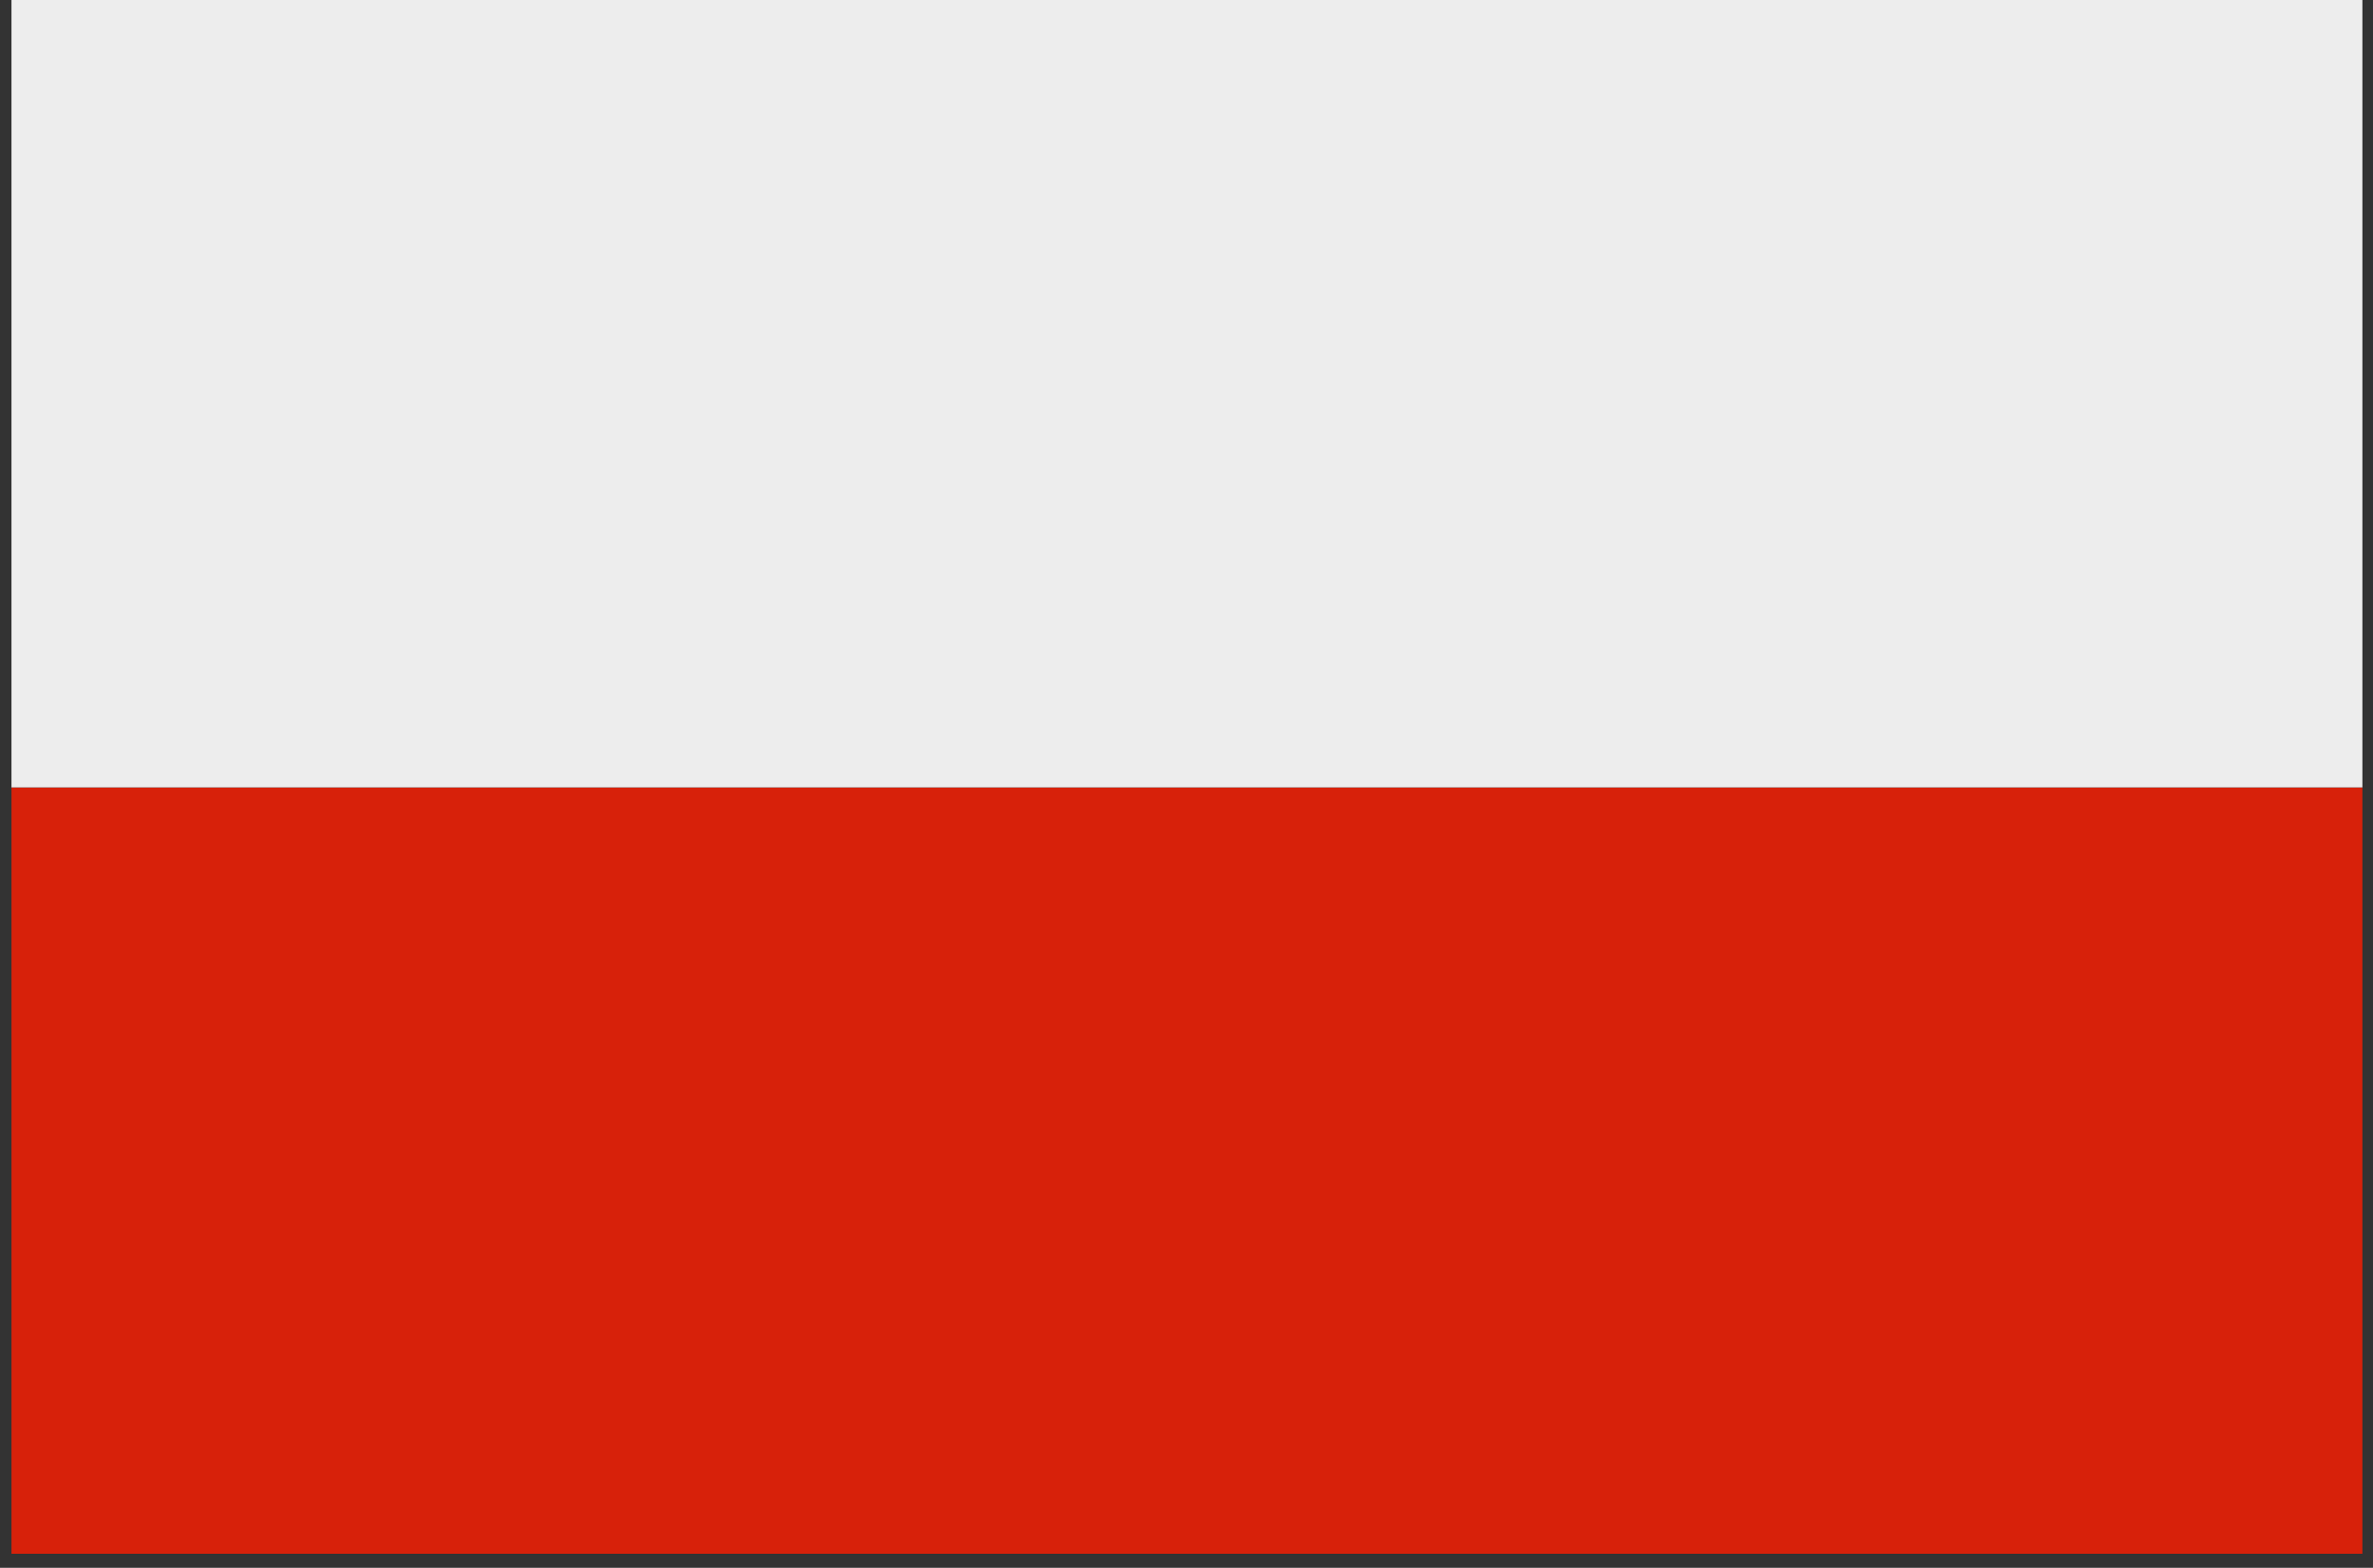 <svg xmlns="http://www.w3.org/2000/svg" xmlns:xlink="http://www.w3.org/1999/xlink" width="112" viewBox="0 0 84 55.5" height="74" preserveAspectRatio="xMidYMid meet"><rect x="0" y="0" width="84" height="55.5" fill="#333333" stroke="none"/><defs><clipPath id="5ebac05b6e"><path d="M 0.375 27 L 83.625 27 L 83.625 55.004 L 0.375 55.004 Z M 0.375 27 " clip-rule="nonzero"></path></clipPath><clipPath id="82831cdafc"><path d="M 0.375 0 L 83.625 0 L 83.625 28 L 0.375 28 Z M 0.375 0 " clip-rule="nonzero"></path></clipPath></defs><g clip-path="url(#5ebac05b6e)"><path fill="#d7210a" d="M 0.406 27.875 L 84.336 27.875 L 84.336 55.746 L 0.406 55.746 Z M 0.406 27.875 " fill-opacity="1" fill-rule="nonzero"></path></g><g clip-path="url(#82831cdafc)"><path fill="#ededed" d="M 0.406 0 L 84.336 0 L 84.336 27.875 L 0.406 27.875 Z M 0.406 0 " fill-opacity="1" fill-rule="nonzero"></path></g></svg>